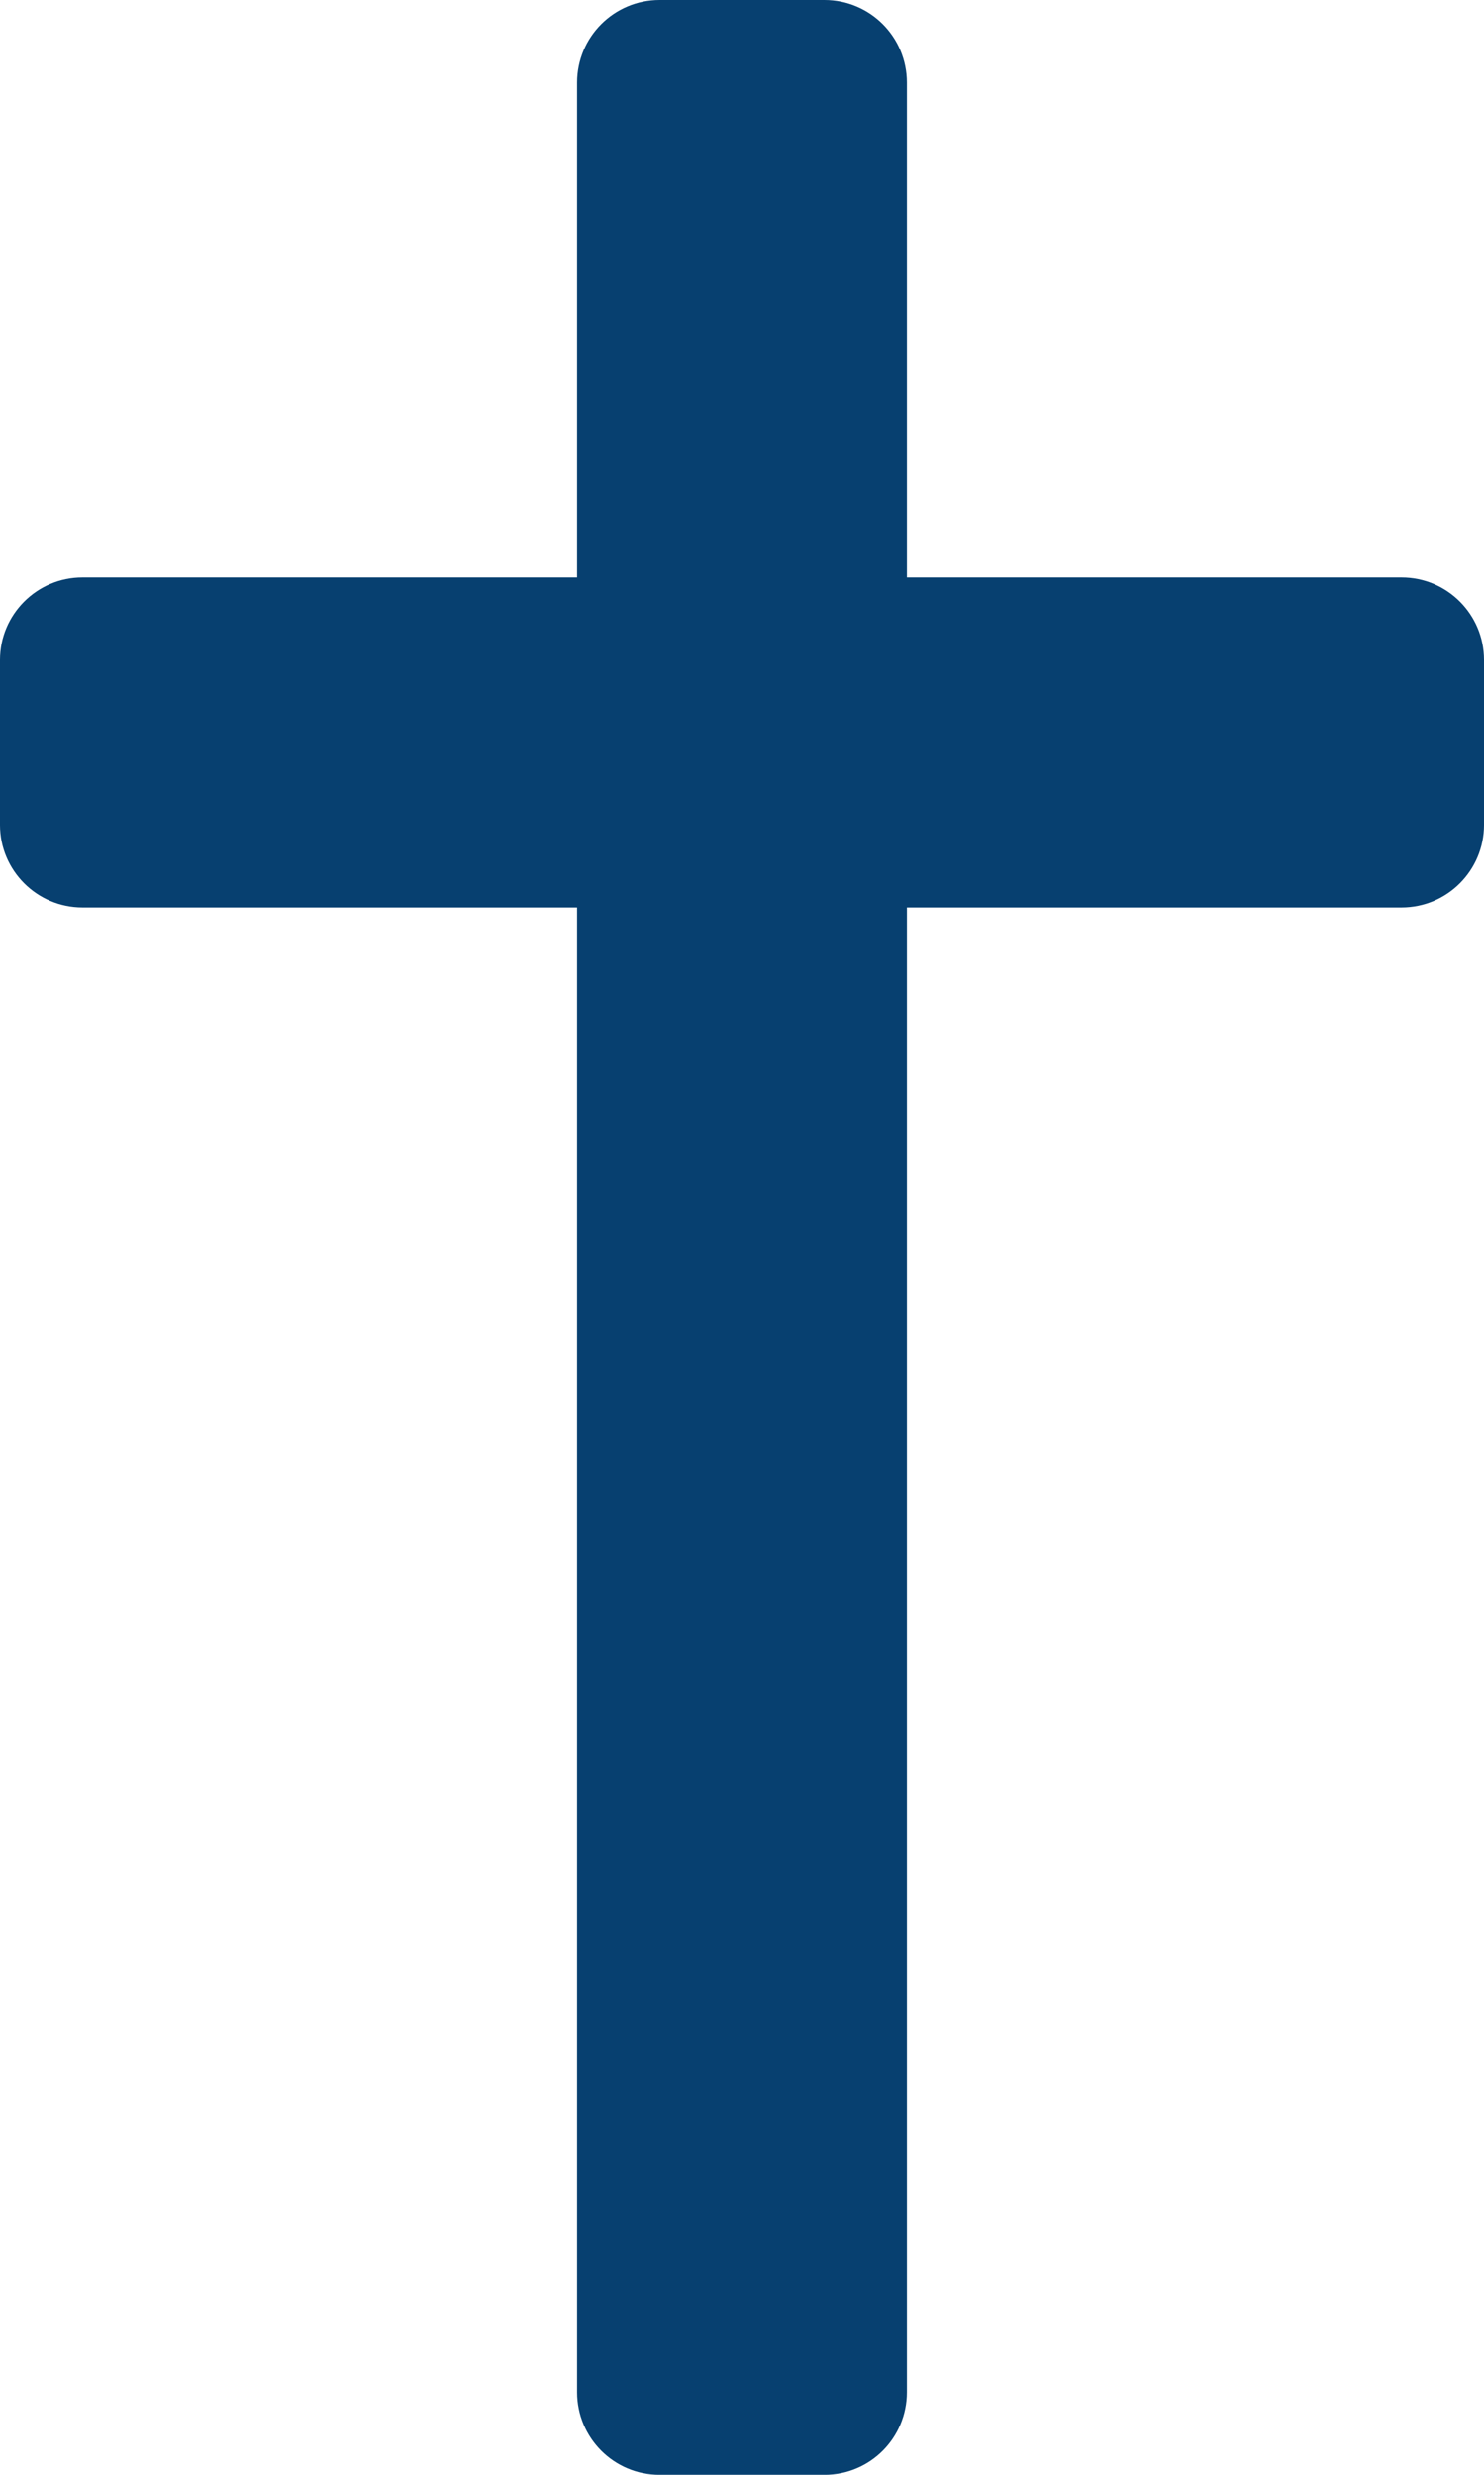 <?xml version="1.0" encoding="utf-8"?>
<!-- Generator: Adobe Illustrator 16.0.0, SVG Export Plug-In . SVG Version: 6.00 Build 0)  -->
<!DOCTYPE svg PUBLIC "-//W3C//DTD SVG 1.1//EN" "http://www.w3.org/Graphics/SVG/1.1/DTD/svg11.dtd">
<svg version="1.1" id="Capa_1" xmlns="http://www.w3.org/2000/svg" xmlns:xlink="http://www.w3.org/1999/xlink" x="0px" y="0px"
	 width="52px" height="86.667px" viewBox="194 8.667 52 86.667" enable-background="new 194 8.667 52 86.667" xml:space="preserve">
<path fill="#074070" d="M243.111,28.889h-17.334V11.556c0-1.595-1.291-2.889-2.889-2.889h-5.777c-1.595,0-2.889,1.294-2.889,2.889
	v17.333h-17.333c-1.594,0-2.889,1.294-2.889,2.889v5.778c0,1.595,1.294,2.889,2.889,2.889h17.333v52c0,1.598,1.294,2.89,2.889,2.89
	h5.777c1.598,0,2.889-1.292,2.889-2.89v-52h17.334c1.598,0,2.889-1.294,2.889-2.889v-5.778
	C246,30.183,244.709,28.889,243.111,28.889z"/>
</svg>

